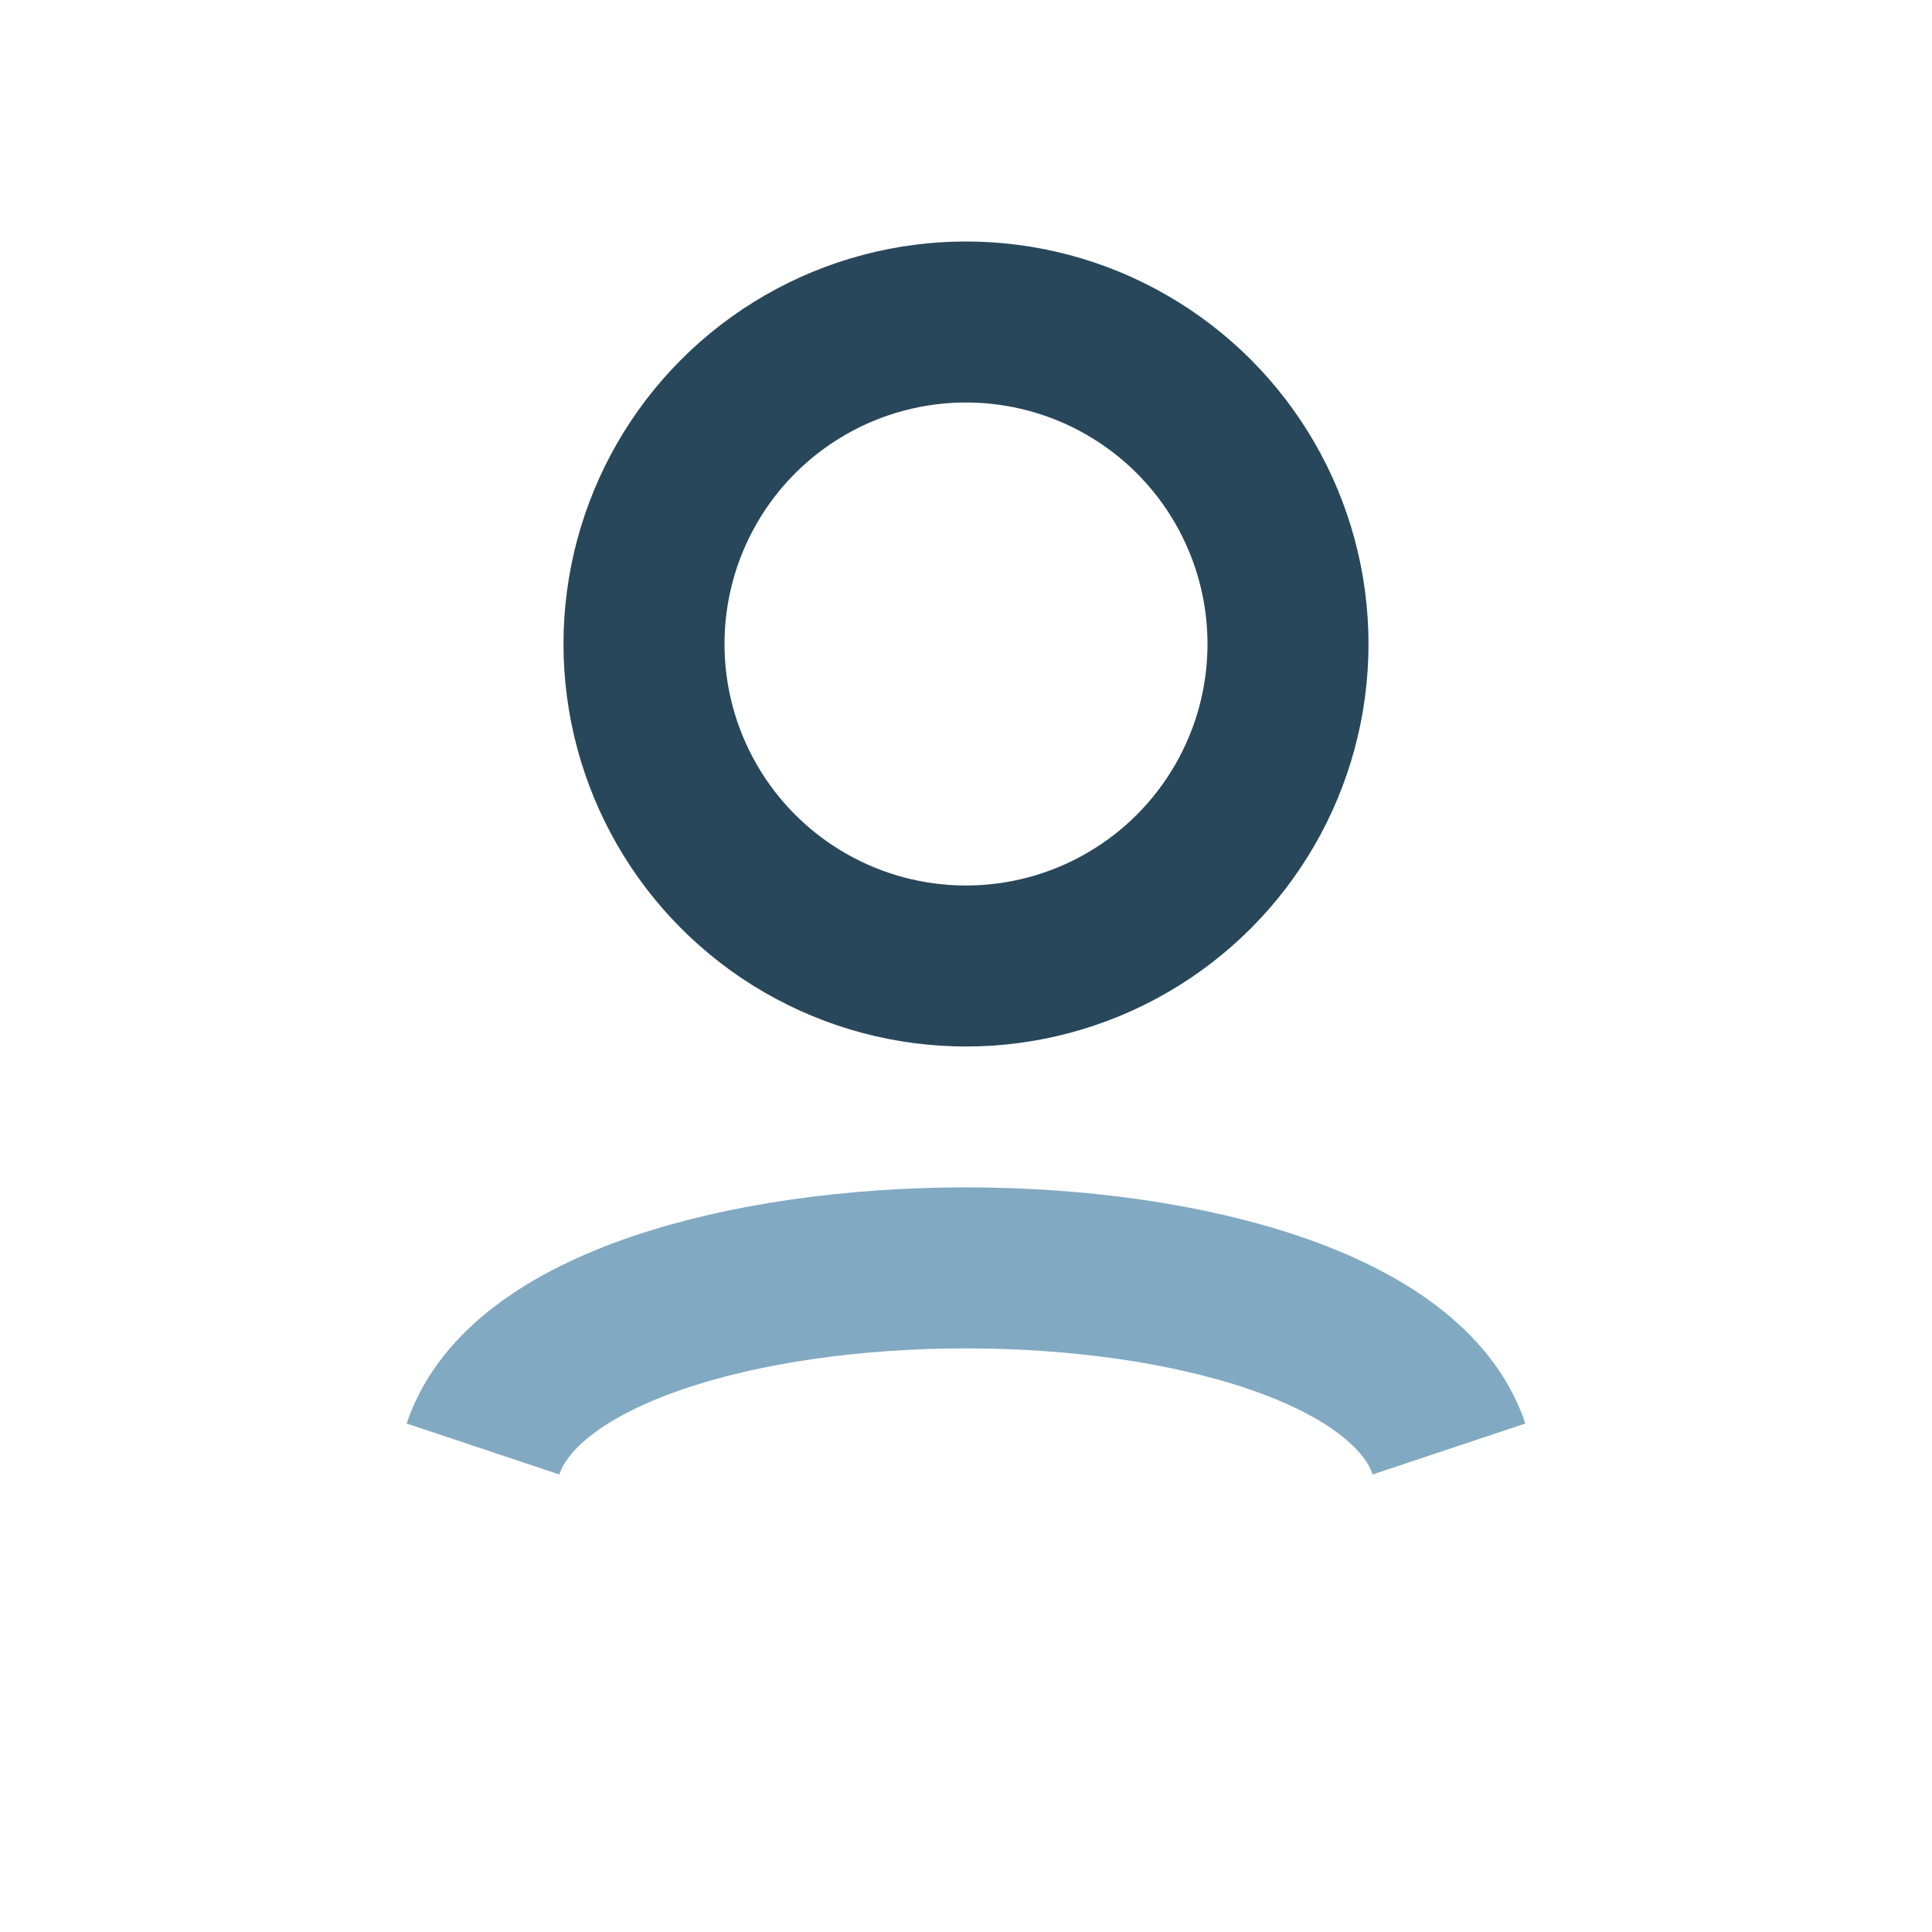 <?xml version="1.0" encoding="UTF-8"?>
<svg xmlns="http://www.w3.org/2000/svg" width="24" height="24" viewBox="0 0 24 24"><circle cx="12" cy="8" r="4" fill="none" stroke="#28475A" stroke-width="2"/><path d="M6 18c1-3 11-3 12 0" fill="none" stroke="#82A9C2" stroke-width="2"/></svg>